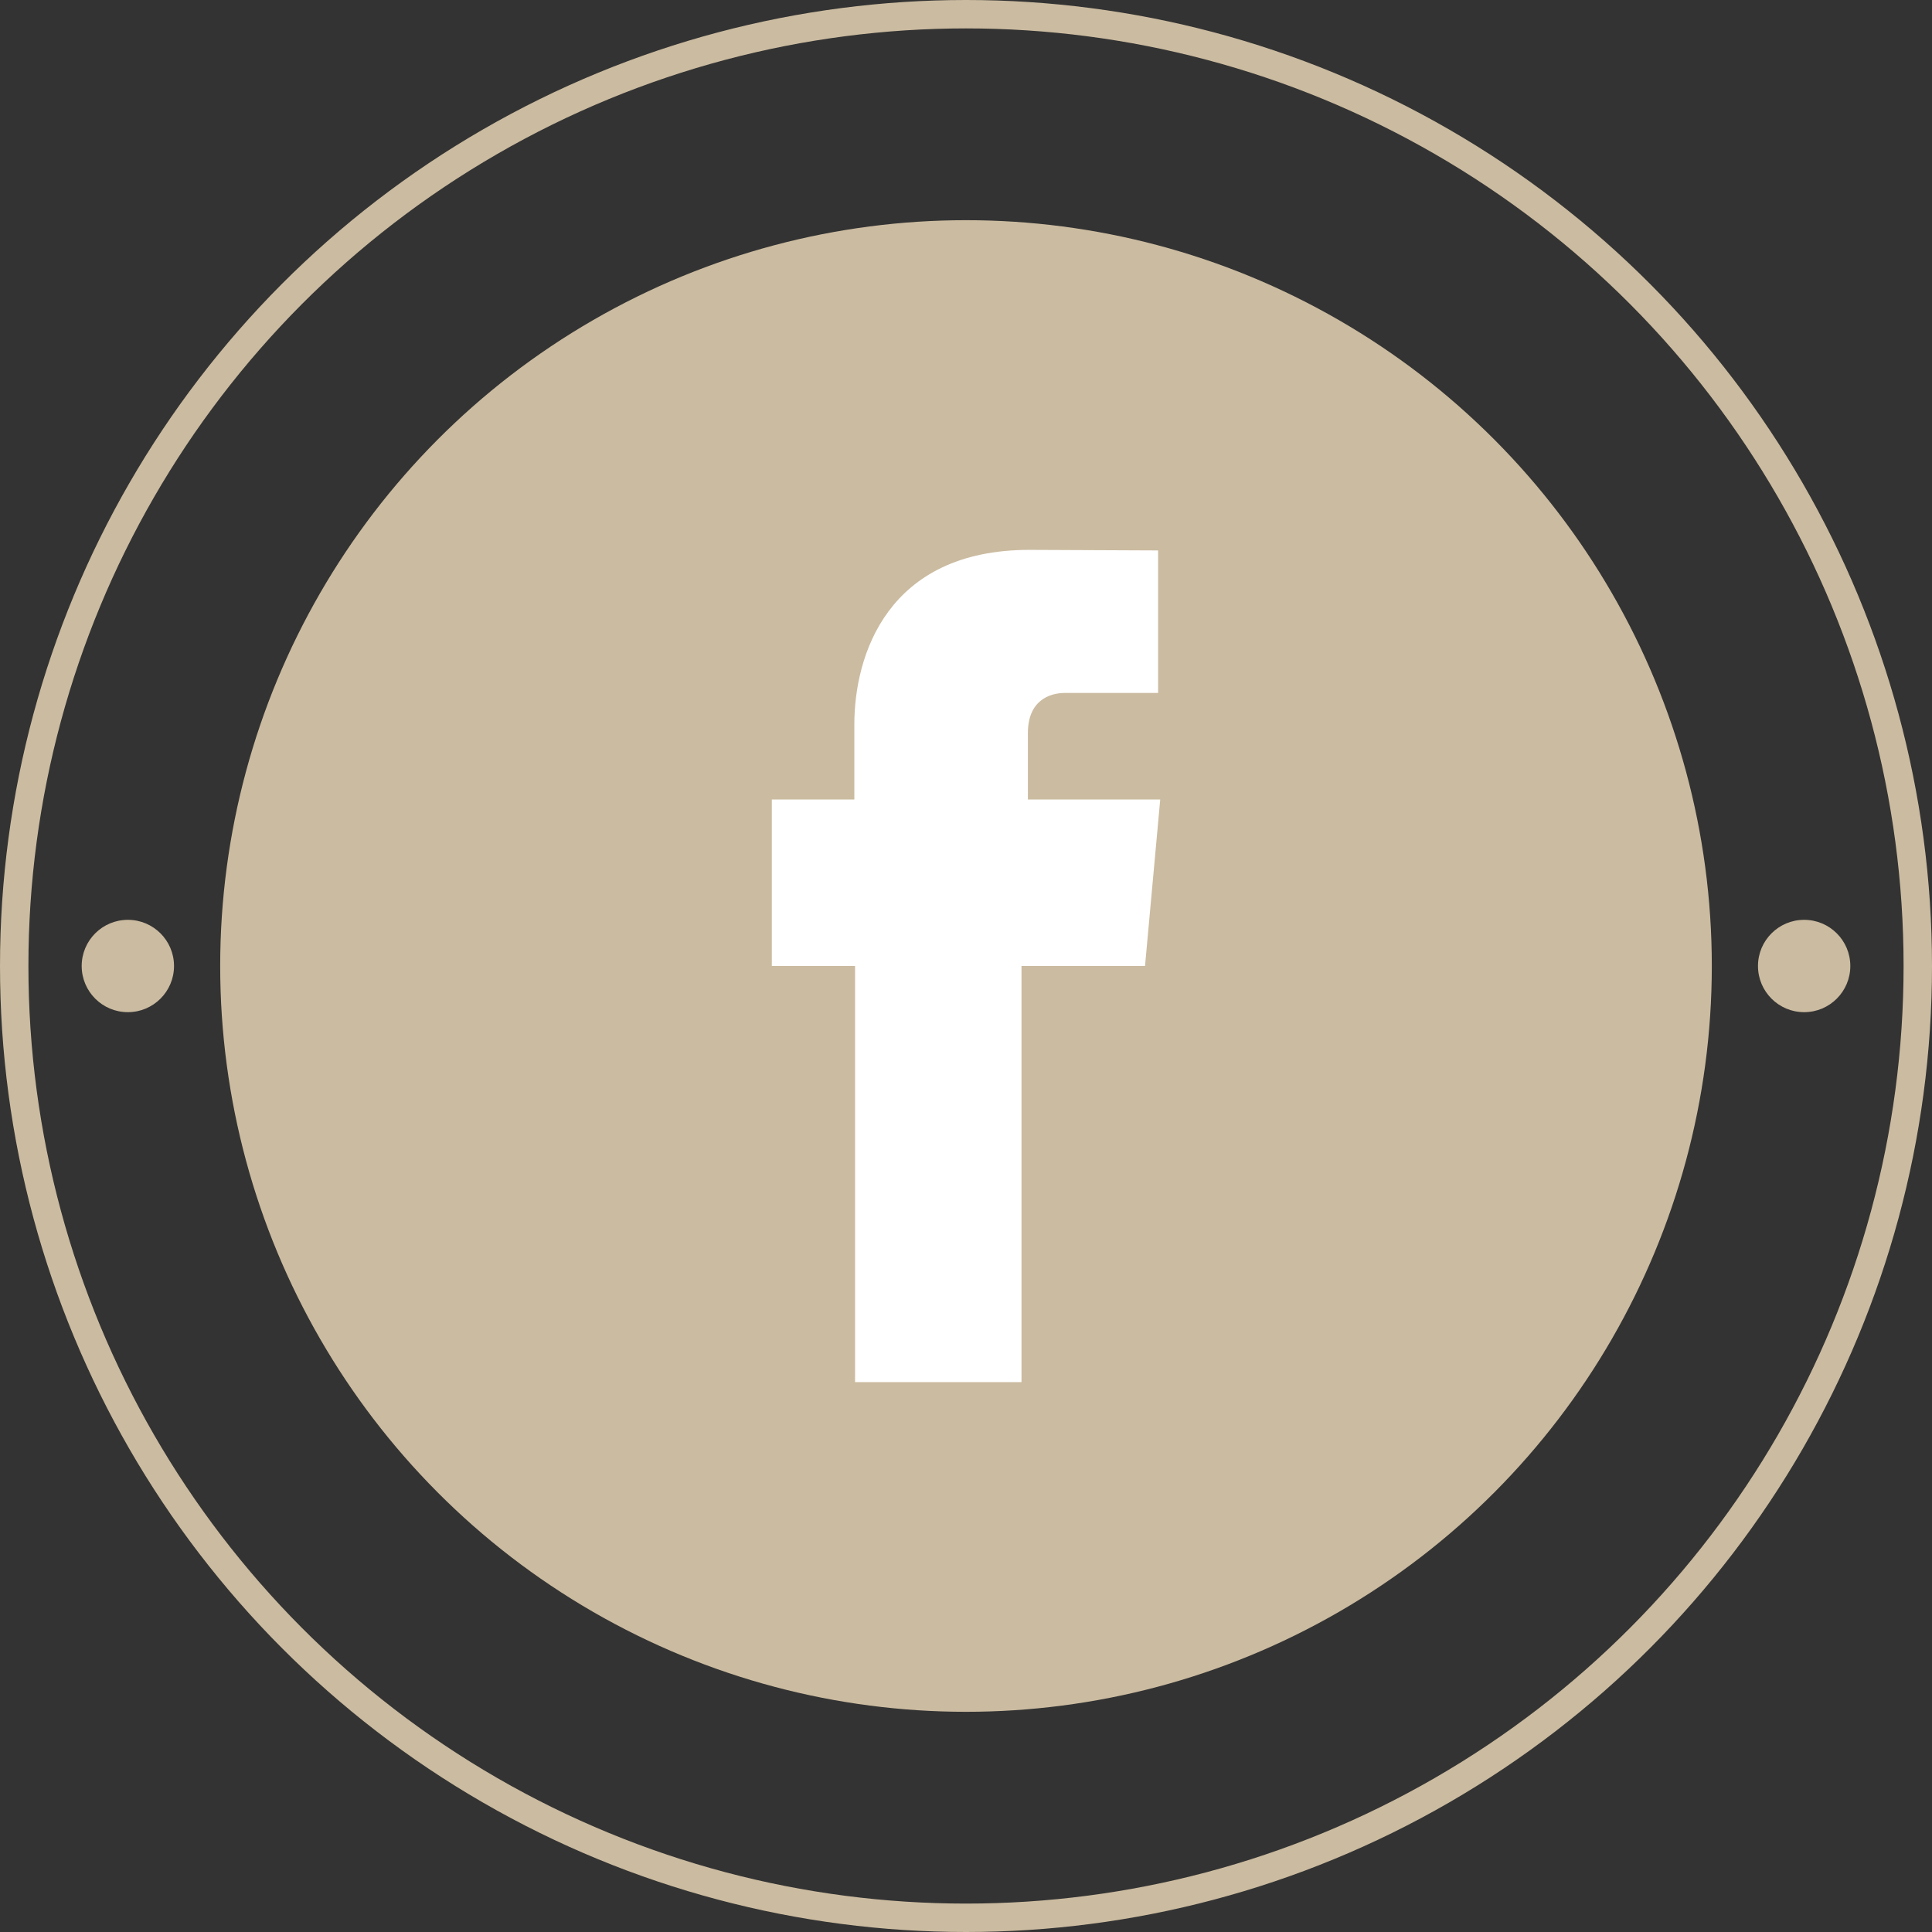 <!-- Generator: Adobe Illustrator 23.0.4, SVG Export Plug-In  -->
<svg version="1.1" xmlns="http://www.w3.org/2000/svg" xmlns:xlink="http://www.w3.org/1999/xlink" x="0px" y="0px"
	 width="255.97px" height="255.97px" viewBox="0 0 255.97 255.97" style="enable-background:new 0 0 255.97 255.97;"
	 xml:space="preserve">
<rect x="0" y="0" width="255.97" height="255.97" fill="#333333" stroke="none"/>
<style type="text/css">
	.st0{fill:#CBBBA0;}
	.st1{fill:none;stroke:#CBBBA0;stroke-width:3.764;stroke-miterlimit:10;}
	.st2{fill:#FFFFFF;}
</style>
<defs>
</defs>
<g>
	<g>
		<circle class="st0" cx="127.985" cy="127.985" r="98.812"/>
		<circle class="st1" cx="127.985" cy="127.985" r="126.103"/>
		<g>
			<circle class="st0" cx="239.031" cy="127.985" r="6.117"/>
			<circle class="st0" cx="16.939" cy="127.985" r="6.117"/>
		</g>
	</g>
	<path id="XMLID_1_" class="st2" d="M136.187,105.927v-8.818c0-4.294,2.866-5.298,4.874-5.298c2.014,0,12.376,0,12.376,0V72.928
		l-17.039-0.076c-18.913,0-23.207,14.091-23.207,23.113v9.962h-10.934v22.057h11.029c0,24.993,0,55.132,0,55.132h22.052
		c0,0,0-30.445,0-55.132h16.367l2.013-22.057H136.187z"/>
</g>
</svg>